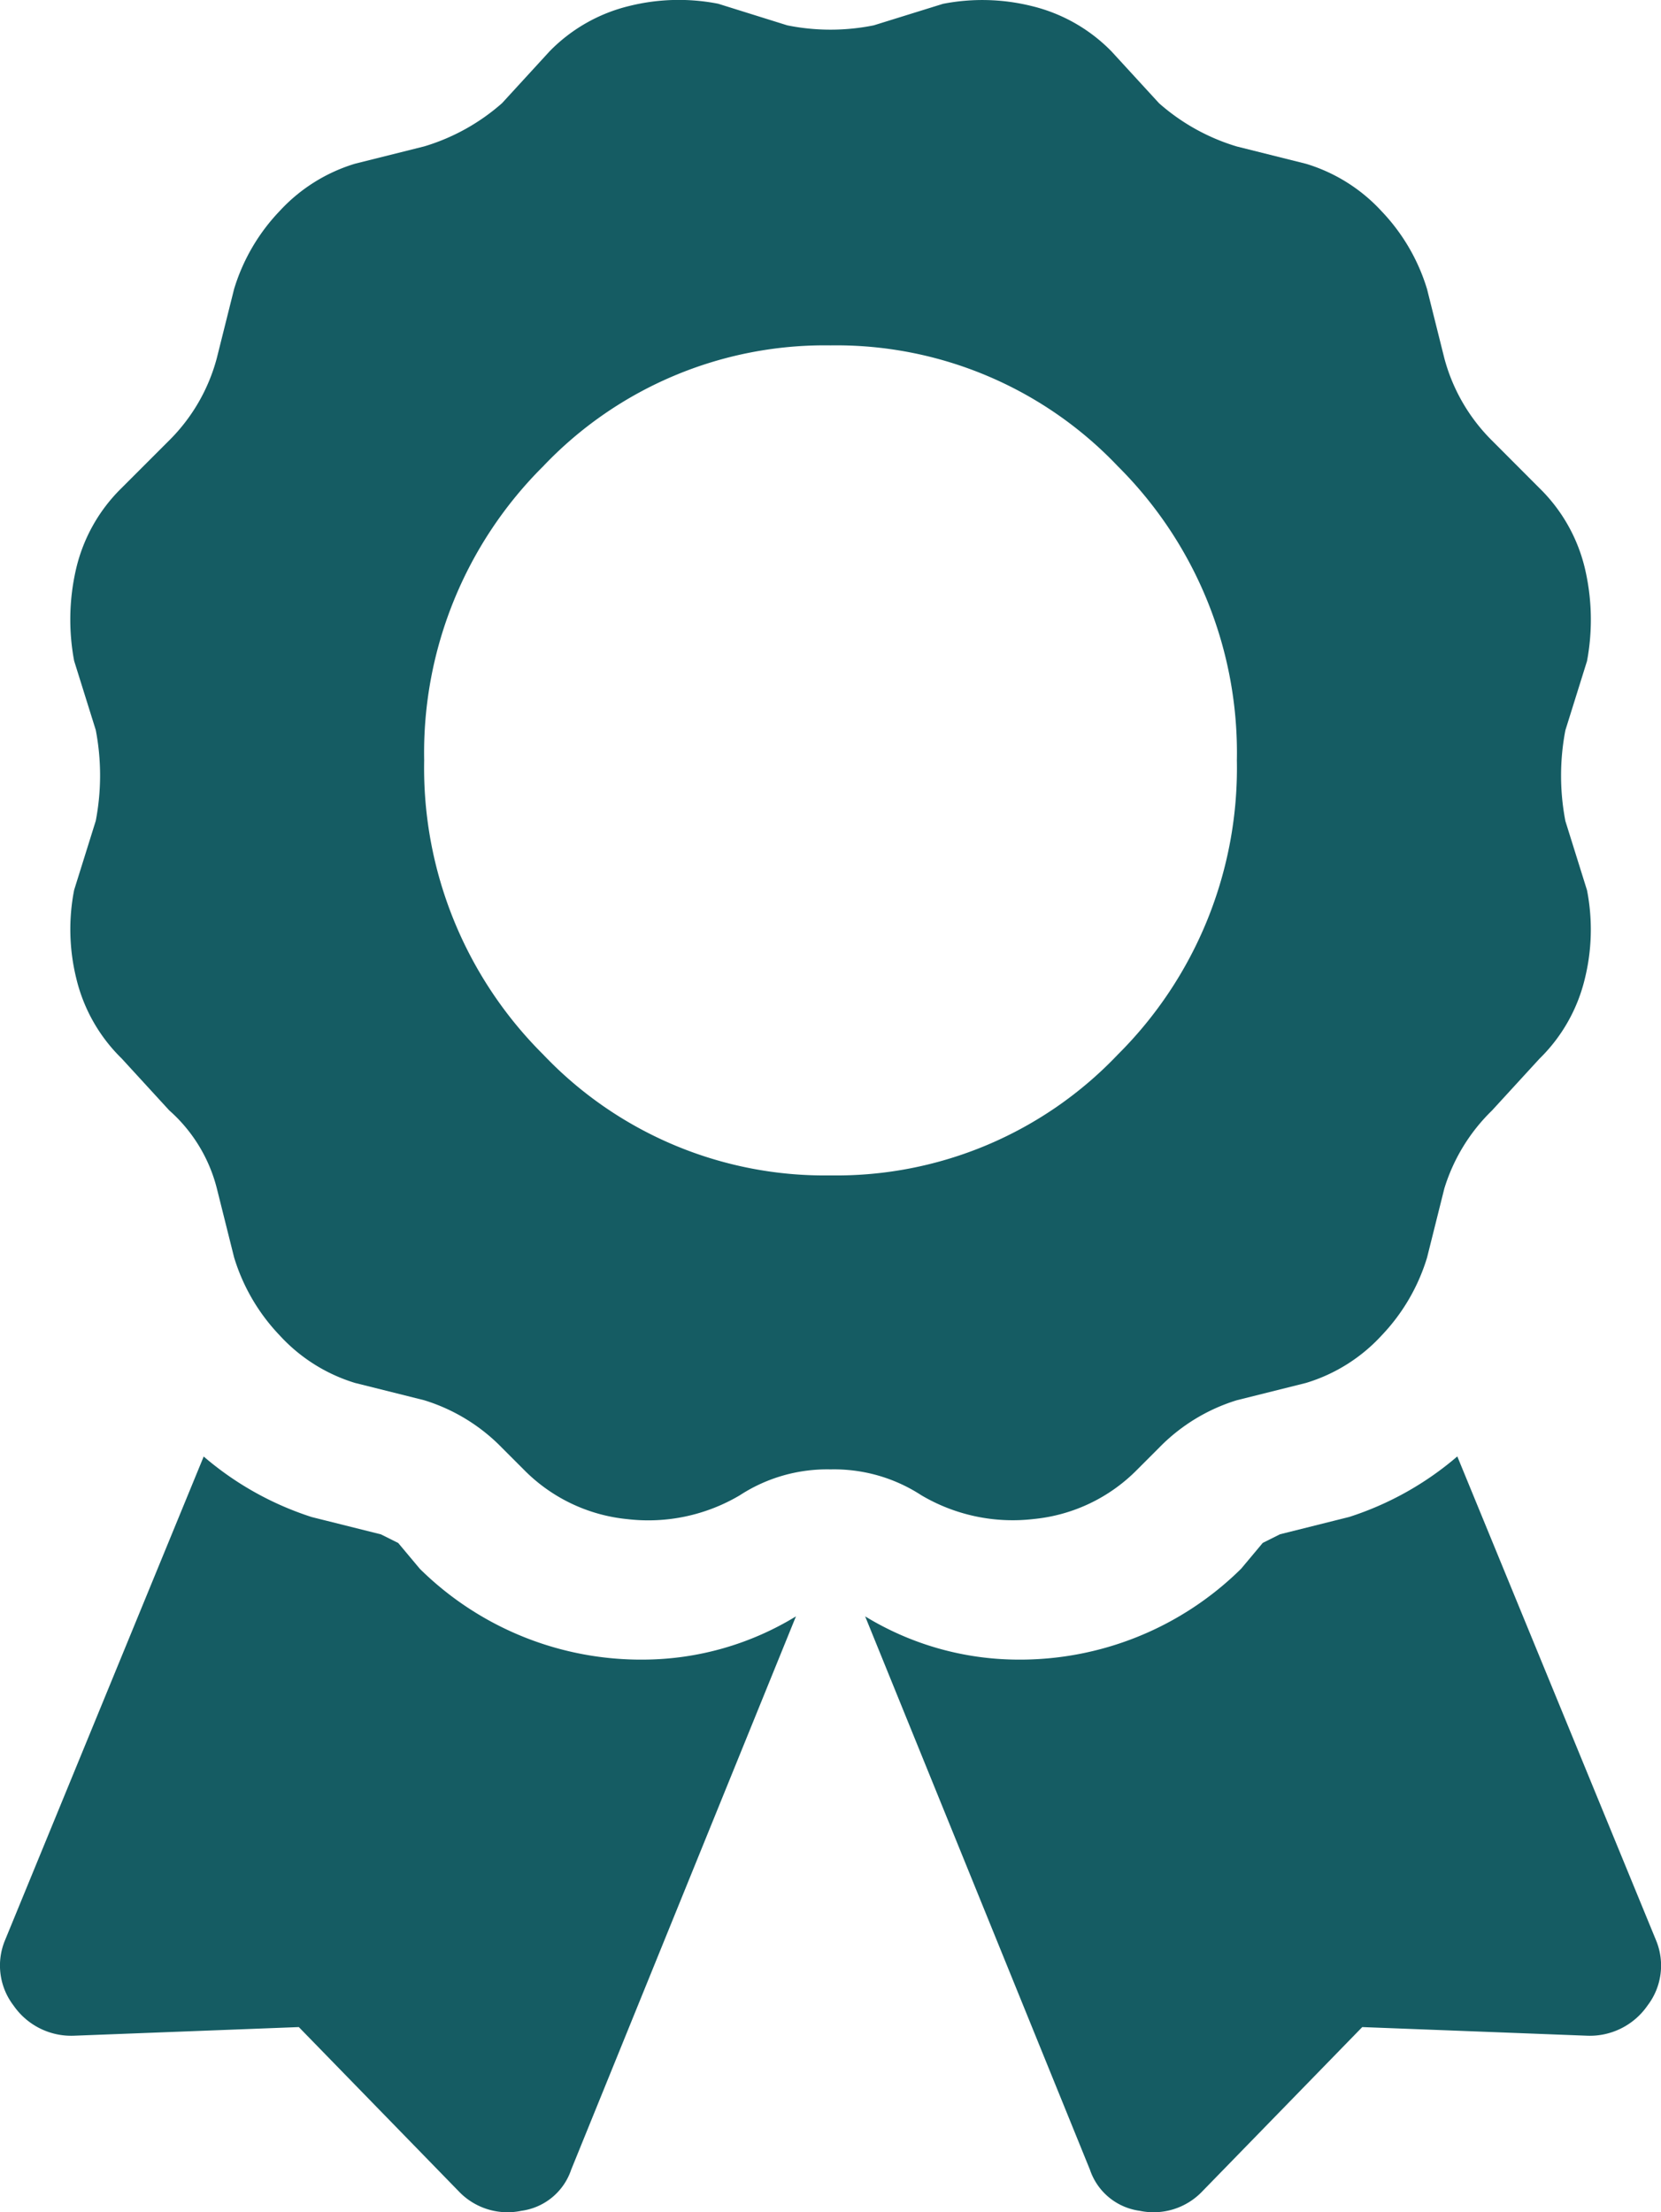 <svg xmlns="http://www.w3.org/2000/svg" width="45.029" height="59.964" viewBox="0 0 45.029 59.964"><defs><style>.a{fill:#155c63;}</style></defs><path class="a" d="M-11.133-9.961l-.586-.7-.469-.234-1.875-.469a8.478,8.478,0,0,1-2.93-1.641L-22.383.117a1.782,1.782,0,0,0,.234,1.758,1.9,1.9,0,0,0,1.641.82l6.094-.234,4.336,4.453a1.824,1.824,0,0,0,1.7.527A1.656,1.656,0,0,0-7.031,6.328l6.094-15A7.99,7.99,0,0,1-5.039-7.5,8.531,8.531,0,0,1-11.133-9.961ZM22.383.117,16.992-13.008a8.478,8.478,0,0,1-2.93,1.641l-1.875.469-.469.234-.586.7A8.531,8.531,0,0,1,5.039-7.5a7.99,7.99,0,0,1-4.1-1.172l6.094,15A1.656,1.656,0,0,0,8.379,7.441a1.824,1.824,0,0,0,1.7-.527l4.336-4.453,6.094.234a1.9,1.9,0,0,0,1.641-.82A1.782,1.782,0,0,0,22.383.117ZM8.32-12.656l.586-.586a4.987,4.987,0,0,1,2.109-1.289L12.891-15a4.58,4.58,0,0,0,2.051-1.289,5.269,5.269,0,0,0,1.23-2.109l.469-1.875a4.987,4.987,0,0,1,1.289-2.109l1.289-1.406a4.494,4.494,0,0,0,1.23-2.168,5.556,5.556,0,0,0,.059-2.4l-.586-1.875a6.515,6.515,0,0,1,0-2.461l.586-1.875a6.074,6.074,0,0,0-.059-2.52,4.494,4.494,0,0,0-1.23-2.168L17.93-40.547a4.929,4.929,0,0,1-1.289-2.227l-.469-1.875a5.269,5.269,0,0,0-1.23-2.109,4.58,4.58,0,0,0-2.051-1.289l-1.875-.469a5.626,5.626,0,0,1-2.109-1.172L7.617-51.094a4.494,4.494,0,0,0-2.168-1.23,5.556,5.556,0,0,0-2.4-.059L1.172-51.8a5.918,5.918,0,0,1-2.344,0l-1.875-.586a5.556,5.556,0,0,0-2.4.059,4.494,4.494,0,0,0-2.168,1.23l-1.289,1.406a5.626,5.626,0,0,1-2.109,1.172l-1.875.469a4.58,4.58,0,0,0-2.051,1.289,5.269,5.269,0,0,0-1.23,2.109l-.469,1.875a4.929,4.929,0,0,1-1.289,2.227l-1.289,1.289a4.494,4.494,0,0,0-1.23,2.168,6.074,6.074,0,0,0-.059,2.52l.586,1.875a6.515,6.515,0,0,1,0,2.461l-.586,1.875a5.556,5.556,0,0,0,.059,2.4,4.494,4.494,0,0,0,1.23,2.168l1.289,1.406a4.2,4.2,0,0,1,1.289,2.109l.469,1.875a5.269,5.269,0,0,0,1.23,2.109A4.58,4.58,0,0,0-12.891-15l1.875.469a4.987,4.987,0,0,1,2.109,1.289l.586.586a4.555,4.555,0,0,0,2.813,1.348,4.868,4.868,0,0,0,3.047-.645A4.332,4.332,0,0,1,0-12.656a4.332,4.332,0,0,1,2.461.7,4.868,4.868,0,0,0,3.047.645A4.555,4.555,0,0,0,8.32-12.656ZM-11.016-31.875a10.95,10.95,0,0,1,3.223-7.969A10.522,10.522,0,0,1,0-43.125a10.522,10.522,0,0,1,7.793,3.281,10.95,10.95,0,0,1,3.223,7.969,10.95,10.95,0,0,1-3.223,7.969A10.522,10.522,0,0,1,0-20.625a10.522,10.522,0,0,1-7.793-3.281A10.95,10.95,0,0,1-11.016-31.875Z" transform="translate(22.515 52.487)"/></svg>